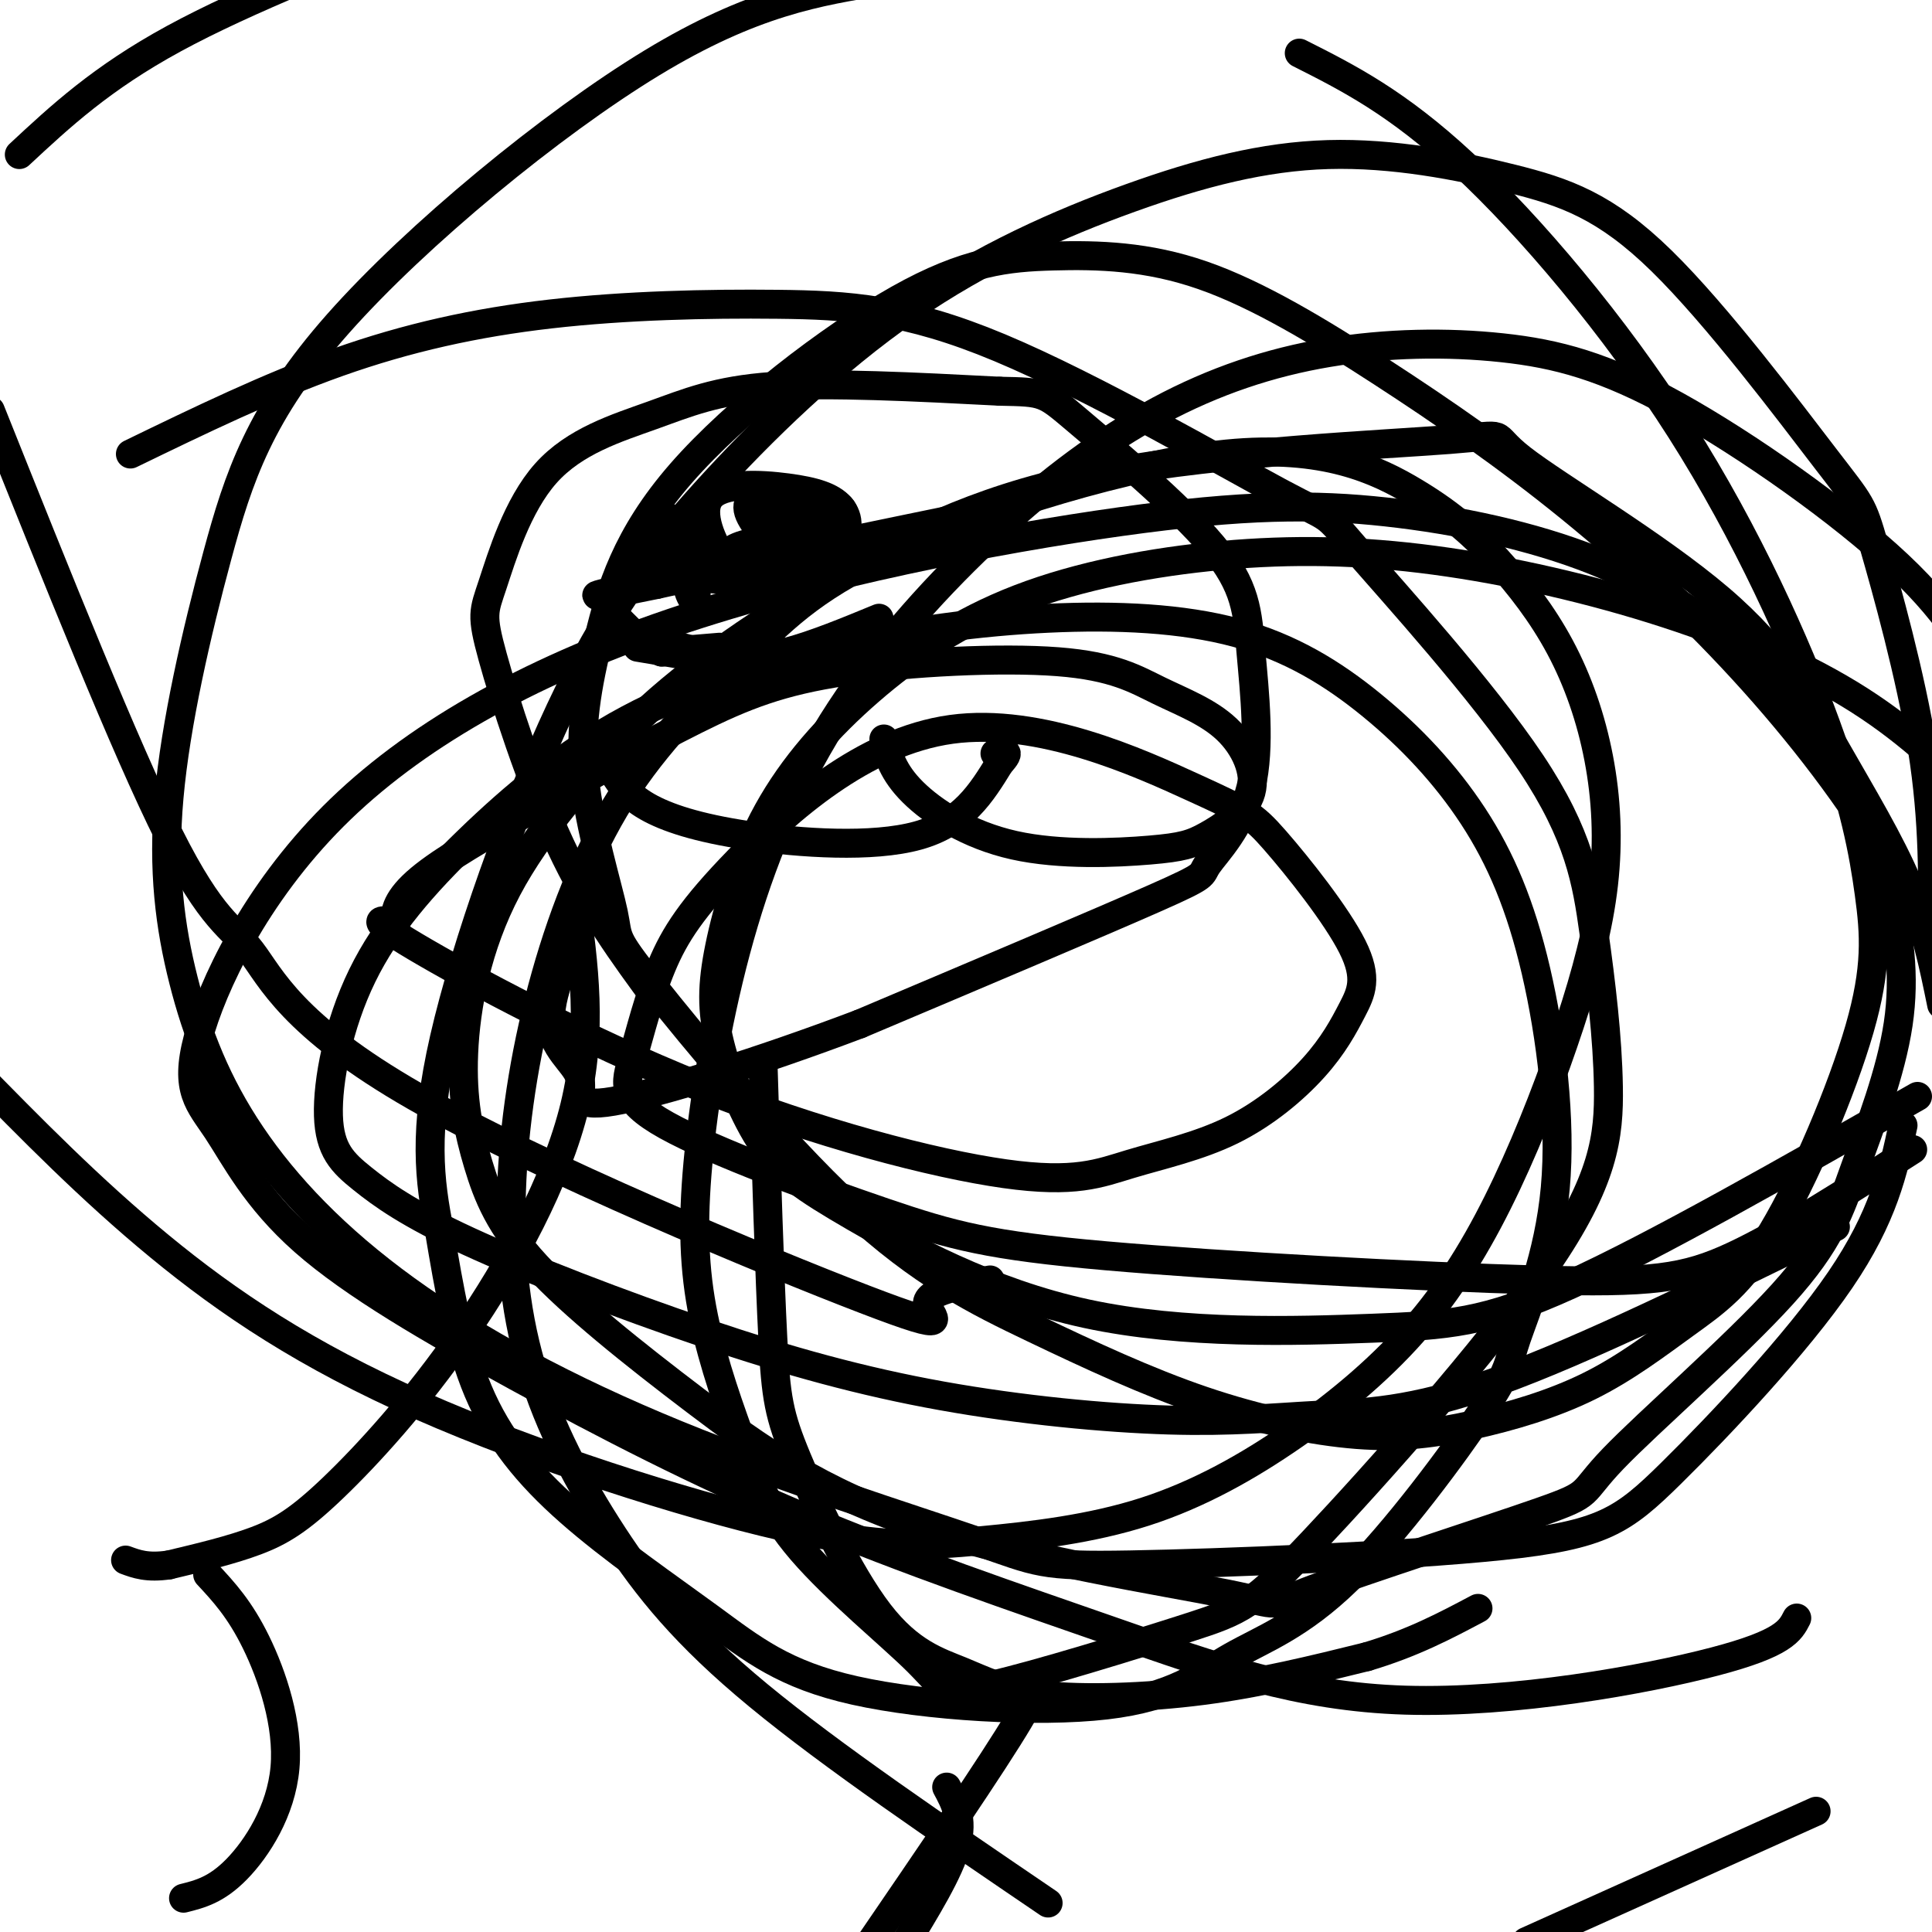 <svg viewBox='0 0 400 400' version='1.1' xmlns='http://www.w3.org/2000/svg' xmlns:xlink='http://www.w3.org/1999/xlink'><g fill='none' stroke='#000000' stroke-width='6' stroke-linecap='round' stroke-linejoin='round'><path d='M136,207c-6.918,-9.399 -13.836,-18.798 -20,-32c-6.164,-13.202 -11.574,-30.208 -14,-39c-2.426,-8.792 -1.868,-9.370 0,-15c1.868,-5.630 5.047,-16.313 11,-23c5.953,-6.687 14.680,-9.377 22,-12c7.320,-2.623 13.234,-5.178 25,-6c11.766,-0.822 29.383,0.089 47,1'/><path d='M207,81c9.315,0.190 9.102,0.164 16,6c6.898,5.836 20.908,17.535 28,26c7.092,8.465 7.268,13.696 8,22c0.732,8.304 2.021,19.679 0,28c-2.021,8.321 -7.352,13.586 -9,16c-1.648,2.414 0.386,1.975 -11,7c-11.386,5.025 -36.193,15.512 -61,26'/><path d='M178,212c-20.687,7.837 -41.906,14.431 -51,16c-9.094,1.569 -6.064,-1.885 -7,-5c-0.936,-3.115 -5.839,-5.890 -6,-12c-0.161,-6.110 4.419,-15.555 9,-25'/><path d='M127,160c1.524,2.369 3.048,4.738 7,7c3.952,2.262 10.333,4.417 21,6c10.667,1.583 25.619,2.595 35,0c9.381,-2.595 13.190,-8.798 17,-15'/><path d='M207,158c2.667,-2.833 0.833,-2.417 -1,-2'/><path d='M143,120c0.000,0.000 0.100,0.100 0.1,0.1'/><path d='M164,120c0.000,0.000 1.000,0.000 1,0'/><path d='M119,186c1.885,13.742 3.770,27.483 0,43c-3.770,15.517 -13.196,32.809 -23,47c-9.804,14.191 -19.986,25.282 -27,32c-7.014,6.718 -10.861,9.062 -16,11c-5.139,1.938 -11.569,3.469 -18,5'/><path d='M35,324c-4.500,0.667 -6.750,-0.167 -9,-1'/><path d='M158,221c0.679,21.721 1.357,43.443 2,56c0.643,12.557 1.249,15.951 5,25c3.751,9.049 10.646,23.753 17,32c6.354,8.247 12.167,10.035 17,12c4.833,1.965 8.686,4.106 17,5c8.314,0.894 21.090,0.541 33,-1c11.910,-1.541 22.955,-4.271 34,-7'/><path d='M283,343c9.500,-2.833 16.250,-6.417 23,-10'/><path d='M211,350c2.667,-1.500 5.333,-3.000 0,6c-5.333,9.000 -18.667,28.500 -32,48'/><path d='M43,326c3.315,3.565 6.631,7.131 10,14c3.369,6.869 6.792,17.042 6,26c-0.792,8.958 -5.798,16.702 -10,21c-4.202,4.298 -7.601,5.149 -11,6'/><path d='M196,370c1.750,3.250 3.500,6.500 2,12c-1.500,5.500 -6.250,13.250 -11,21'/><path d='M132,134c0.000,0.000 12.000,2.000 12,2'/><path d='M144,136c2.667,0.333 3.333,0.167 4,0'/><path d='M133,132c0.000,0.000 12.000,3.000 12,3'/><path d='M145,135c2.167,0.500 1.583,0.250 1,0'/><path d='M148,137c0.000,0.000 15.000,-2.000 15,-2'/><path d='M163,135c5.667,-1.500 12.333,-4.250 19,-7'/><path d='M149,134c0.000,0.000 -12.000,1.000 -12,1'/><path d='M137,135c-3.833,-1.333 -7.417,-5.167 -11,-9'/><path d='M164,117c-4.080,-4.158 -8.159,-8.316 -9,-11c-0.841,-2.684 1.558,-3.895 6,-4c4.442,-0.105 10.927,0.895 13,3c2.073,2.105 -0.265,5.316 -3,7c-2.735,1.684 -5.868,1.842 -9,2'/><path d='M162,114c-2.262,-1.615 -3.417,-6.654 -3,-9c0.417,-2.346 2.405,-1.999 5,-1c2.595,0.999 5.798,2.649 8,5c2.202,2.351 3.405,5.403 1,7c-2.405,1.597 -8.417,1.738 -11,0c-2.583,-1.738 -1.738,-5.354 0,-6c1.738,-0.646 4.369,1.677 7,4'/><path d='M169,114c1.122,2.729 0.426,7.552 -4,8c-4.426,0.448 -12.584,-3.479 -14,-6c-1.416,-2.521 3.909,-3.634 7,-4c3.091,-0.366 3.948,0.017 4,2c0.052,1.983 -0.699,5.567 -1,5c-0.301,-0.567 -0.150,-5.283 0,-10'/><path d='M161,109c1.467,-1.689 5.133,-0.911 6,1c0.867,1.911 -1.067,4.956 -3,8'/><path d='M140,117c-1.751,-3.713 -3.502,-7.425 -3,-9c0.502,-1.575 3.257,-1.011 5,3c1.743,4.011 2.475,11.470 2,13c-0.475,1.530 -2.158,-2.868 -2,-5c0.158,-2.132 2.158,-1.997 5,-3c2.842,-1.003 6.526,-3.144 8,-3c1.474,0.144 0.737,2.572 0,5'/><path d='M155,118c-0.736,1.067 -2.575,1.235 -5,-2c-2.425,-3.235 -5.437,-9.872 -3,-13c2.437,-3.128 10.324,-2.746 16,-2c5.676,0.746 9.141,1.856 11,4c1.859,2.144 2.112,5.324 -1,8c-3.112,2.676 -9.588,4.850 -14,6c-4.412,1.150 -6.760,1.277 -10,1c-3.240,-0.277 -7.372,-0.959 0,-3c7.372,-2.041 26.249,-5.440 26,-5c-0.249,0.440 -19.625,4.720 -39,9'/><path d='M136,121c-11.236,2.337 -19.826,3.678 -3,0c16.826,-3.678 59.069,-12.375 67,-14c7.931,-1.625 -18.448,3.821 -28,6c-9.552,2.179 -2.276,1.089 5,0'/><path d='M205,265c-6.588,1.182 -13.177,2.364 -13,5c0.177,2.636 7.119,6.726 -13,-1c-20.119,-7.726 -67.300,-27.267 -93,-42c-25.700,-14.733 -29.919,-24.659 -34,-30c-4.081,-5.341 -8.023,-6.097 -17,-24c-8.977,-17.903 -22.988,-52.951 -37,-88'/><path d='M4,32c8.500,-7.917 17.000,-15.833 32,-24c15.000,-8.167 36.500,-16.583 58,-25'/><path d='M376,375c0.000,0.000 -60.000,27.000 -60,27'/><path d='M217,394c-22.436,-15.254 -44.873,-30.508 -60,-43c-15.127,-12.492 -22.946,-22.221 -30,-33c-7.054,-10.779 -13.344,-22.607 -17,-35c-3.656,-12.393 -4.677,-25.350 -4,-39c0.677,-13.650 3.052,-27.992 7,-42c3.948,-14.008 9.470,-27.680 17,-39c7.530,-11.320 17.067,-20.287 25,-28c7.933,-7.713 14.261,-14.171 32,-22c17.739,-7.829 46.889,-17.027 67,-19c20.111,-1.973 31.183,3.280 39,8c7.817,4.720 12.379,8.908 17,14c4.621,5.092 9.301,11.088 13,18c3.699,6.912 6.419,14.739 8,23c1.581,8.261 2.025,16.957 1,26c-1.025,9.043 -3.518,18.435 -7,29c-3.482,10.565 -7.953,22.304 -13,33c-5.047,10.696 -10.671,20.347 -18,29c-7.329,8.653 -16.363,16.306 -26,23c-9.637,6.694 -19.878,12.429 -31,16c-11.122,3.571 -23.127,4.979 -34,6c-10.873,1.021 -20.616,1.655 -41,-3c-20.384,-4.655 -51.411,-14.599 -75,-25c-23.589,-10.401 -39.740,-21.257 -54,-33c-14.260,-11.743 -26.630,-24.371 -39,-37'/><path d='M27,94c14.365,-6.968 28.731,-13.935 43,-19c14.269,-5.065 28.443,-8.226 44,-10c15.557,-1.774 32.499,-2.159 47,-2c14.501,0.159 26.563,0.864 46,9c19.437,8.136 46.250,23.705 58,30c11.750,6.295 8.436,3.315 16,12c7.564,8.685 26.006,29.033 36,44c9.994,14.967 11.540,24.553 13,35c1.460,10.447 2.836,21.755 3,32c0.164,10.245 -0.882,19.427 -13,37c-12.118,17.573 -35.309,43.538 -48,57c-12.691,13.462 -14.883,14.423 -26,18c-11.117,3.577 -31.158,9.771 -41,12c-9.842,2.229 -9.486,0.493 -15,-5c-5.514,-5.493 -16.897,-14.742 -24,-23c-7.103,-8.258 -9.927,-15.525 -13,-24c-3.073,-8.475 -6.395,-18.158 -8,-28c-1.605,-9.842 -1.494,-19.842 0,-33c1.494,-13.158 4.371,-29.473 9,-45c4.629,-15.527 11.009,-30.267 20,-44c8.991,-13.733 20.592,-26.460 32,-37c11.408,-10.540 22.622,-18.891 34,-25c11.378,-6.109 22.919,-9.974 35,-12c12.081,-2.026 24.702,-2.213 36,-1c11.298,1.213 21.272,3.827 36,12c14.728,8.173 34.208,21.907 46,33c11.792,11.093 15.896,19.547 20,28'/><path d='M397,227c-27.224,15.513 -54.448,31.026 -72,39c-17.552,7.974 -25.432,8.408 -41,9c-15.568,0.592 -38.825,1.340 -59,-3c-20.175,-4.340 -37.268,-13.769 -48,-20c-10.732,-6.231 -15.103,-9.266 -19,-15c-3.897,-5.734 -7.319,-14.169 -9,-21c-1.681,-6.831 -1.620,-12.058 0,-20c1.620,-7.942 4.800,-18.597 10,-28c5.200,-9.403 12.420,-17.553 21,-25c8.580,-7.447 18.520,-14.191 31,-19c12.480,-4.809 27.499,-7.684 42,-9c14.501,-1.316 28.485,-1.074 44,1c15.515,2.074 32.562,5.982 48,11c15.438,5.018 29.268,11.148 40,18c10.732,6.852 18.366,14.426 26,22'/><path d='M380,254c-26.035,12.784 -52.070,25.568 -70,32c-17.930,6.432 -27.754,6.511 -37,7c-9.246,0.489 -17.912,1.386 -31,1c-13.088,-0.386 -30.597,-2.055 -47,-5c-16.403,-2.945 -31.701,-7.166 -49,-13c-17.299,-5.834 -36.598,-13.281 -49,-19c-12.402,-5.719 -17.906,-9.710 -22,-13c-4.094,-3.290 -6.776,-5.880 -7,-13c-0.224,-7.120 2.011,-18.771 7,-29c4.989,-10.229 12.733,-19.038 22,-28c9.267,-8.962 20.057,-18.079 33,-25c12.943,-6.921 28.039,-11.647 43,-15c14.961,-3.353 29.788,-5.331 44,-6c14.212,-0.669 27.809,-0.027 39,3c11.191,3.027 19.974,8.439 28,15c8.026,6.561 15.293,14.272 21,23c5.707,8.728 9.854,18.474 13,32c3.146,13.526 5.290,30.831 4,45c-1.290,14.169 -6.015,25.200 -8,31c-1.985,5.800 -1.232,6.369 -7,15c-5.768,8.631 -18.058,25.325 -28,35c-9.942,9.675 -17.536,12.333 -24,16c-6.464,3.667 -11.799,8.345 -26,10c-14.201,1.655 -37.269,0.289 -52,-3c-14.731,-3.289 -21.124,-8.500 -30,-15c-8.876,-6.500 -20.236,-14.288 -29,-22c-8.764,-7.712 -14.933,-15.346 -19,-25c-4.067,-9.654 -6.034,-21.327 -8,-33'/><path d='M91,255c-2.119,-10.628 -3.417,-20.698 1,-40c4.417,-19.302 14.550,-47.835 24,-68c9.450,-20.165 18.216,-31.962 30,-45c11.784,-13.038 26.585,-27.318 42,-38c15.415,-10.682 31.444,-17.765 46,-23c14.556,-5.235 27.639,-8.622 41,-9c13.361,-0.378 26.999,2.252 38,5c11.001,2.748 19.365,5.615 31,17c11.635,11.385 26.541,31.289 34,41c7.459,9.711 7.470,9.230 10,18c2.530,8.770 7.580,26.791 10,42c2.420,15.209 2.210,27.604 2,40'/><path d='M394,233c-2.008,9.416 -4.016,18.832 -13,32c-8.984,13.168 -24.945,30.089 -35,40c-10.055,9.911 -14.203,12.811 -35,15c-20.797,2.189 -58.241,3.666 -77,4c-18.759,0.334 -18.831,-0.475 -32,-5c-13.169,-4.525 -39.435,-12.767 -62,-22c-22.565,-9.233 -41.431,-19.459 -56,-30c-14.569,-10.541 -24.843,-21.397 -32,-32c-7.157,-10.603 -11.199,-20.953 -14,-32c-2.801,-11.047 -4.361,-22.792 -3,-38c1.361,-15.208 5.643,-33.881 10,-50c4.357,-16.119 8.788,-29.686 25,-48c16.212,-18.314 44.203,-41.375 65,-54c20.797,-12.625 34.398,-14.812 48,-17'/><path d='M269,11c10.115,5.098 20.230,10.195 34,23c13.770,12.805 31.195,33.316 45,55c13.805,21.684 23.991,44.541 30,61c6.009,16.459 7.842,26.521 9,35c1.158,8.479 1.639,15.373 -2,28c-3.639,12.627 -11.400,30.985 -18,42c-6.600,11.015 -12.038,14.688 -18,19c-5.962,4.312 -12.446,9.263 -20,13c-7.554,3.737 -16.178,6.258 -24,8c-7.822,1.742 -14.841,2.703 -24,2c-9.159,-0.703 -20.458,-3.071 -32,-7c-11.542,-3.929 -23.327,-9.419 -35,-15c-11.673,-5.581 -23.235,-11.252 -38,-25c-14.765,-13.748 -32.733,-35.573 -41,-46c-8.267,-10.427 -6.833,-9.454 -8,-15c-1.167,-5.546 -4.937,-17.609 -6,-28c-1.063,-10.391 0.579,-19.109 3,-29c2.421,-9.891 5.621,-20.953 17,-34c11.379,-13.047 30.939,-28.078 45,-36c14.061,-7.922 22.625,-8.736 32,-9c9.375,-0.264 19.562,0.022 31,4c11.438,3.978 24.129,11.649 37,20c12.871,8.351 25.924,17.383 39,28c13.076,10.617 26.174,22.820 38,36c11.826,13.180 22.379,27.337 30,41c7.621,13.663 12.311,26.831 17,40'/><path d='M372,335c-1.335,2.618 -2.669,5.236 -17,9c-14.331,3.764 -41.657,8.673 -64,8c-22.343,-0.673 -39.701,-6.929 -60,-14c-20.299,-7.071 -43.539,-14.958 -65,-24c-21.461,-9.042 -41.144,-19.240 -59,-29c-17.856,-9.760 -33.886,-19.083 -44,-28c-10.114,-8.917 -14.311,-17.430 -18,-23c-3.689,-5.570 -6.868,-8.199 -4,-19c2.868,-10.801 11.784,-29.775 28,-46c16.216,-16.225 39.731,-29.702 70,-40c30.269,-10.298 67.293,-17.416 93,-21c25.707,-3.584 40.098,-3.635 55,-2c14.902,1.635 30.316,4.954 43,10c12.684,5.046 22.639,11.817 31,19c8.361,7.183 15.130,14.777 20,23c4.870,8.223 7.842,17.076 10,26c2.158,8.924 3.502,17.918 2,28c-1.502,10.082 -5.850,21.252 -9,30c-3.150,8.748 -5.101,15.074 -15,26c-9.899,10.926 -27.747,26.454 -35,34c-7.253,7.546 -3.911,7.112 -15,11c-11.089,3.888 -36.610,12.100 -47,16c-10.390,3.900 -5.650,3.488 -18,1c-12.350,-2.488 -41.789,-7.051 -63,-14c-21.211,-6.949 -34.192,-16.283 -47,-26c-12.808,-9.717 -25.443,-19.816 -33,-28c-7.557,-8.184 -10.036,-14.451 -12,-21c-1.964,-6.549 -3.413,-13.379 -3,-23c0.413,-9.621 2.690,-22.035 9,-34c6.310,-11.965 16.655,-23.483 27,-35'/><path d='M132,149c11.483,-11.040 26.689,-21.141 42,-30c15.311,-8.859 30.727,-16.478 55,-21c24.273,-4.522 57.405,-5.947 71,-7c13.595,-1.053 7.654,-1.732 15,4c7.346,5.732 27.979,17.877 41,29c13.021,11.123 18.429,21.226 24,31c5.571,9.774 11.306,19.221 15,28c3.694,8.779 5.347,16.889 7,25'/><path d='M396,238c-13.415,8.620 -26.830,17.240 -37,22c-10.170,4.760 -17.096,5.659 -41,5c-23.904,-0.659 -64.786,-2.878 -89,-5c-24.214,-2.122 -31.759,-4.147 -46,-9c-14.241,-4.853 -35.176,-12.532 -45,-18c-9.824,-5.468 -8.537,-8.724 -7,-14c1.537,-5.276 3.322,-12.573 6,-19c2.678,-6.427 6.247,-11.983 16,-22c9.753,-10.017 25.689,-24.495 44,-27c18.311,-2.505 38.998,6.963 50,12c11.002,5.037 12.321,5.645 17,11c4.679,5.355 12.720,15.459 16,22c3.280,6.541 1.800,9.518 0,13c-1.800,3.482 -3.922,7.467 -8,12c-4.078,4.533 -10.114,9.613 -17,13c-6.886,3.387 -14.621,5.082 -21,7c-6.379,1.918 -11.400,4.061 -26,2c-14.600,-2.061 -38.777,-8.324 -63,-18c-24.223,-9.676 -48.492,-22.765 -59,-29c-10.508,-6.235 -7.254,-5.618 -4,-5'/><path d='M82,191c-0.495,-2.155 0.266,-5.041 5,-9c4.734,-3.959 13.441,-8.991 24,-15c10.559,-6.009 22.969,-12.996 33,-18c10.031,-5.004 17.684,-8.026 31,-10c13.316,-1.974 32.297,-2.901 44,-2c11.703,0.901 16.130,3.631 21,6c4.870,2.369 10.183,4.377 14,8c3.817,3.623 6.138,8.861 5,13c-1.138,4.139 -5.736,7.178 -9,9c-3.264,1.822 -5.194,2.426 -12,3c-6.806,0.574 -18.486,1.116 -28,-1c-9.514,-2.116 -16.861,-6.890 -21,-11c-4.139,-4.110 -5.069,-7.555 -6,-11'/></g>
</svg>